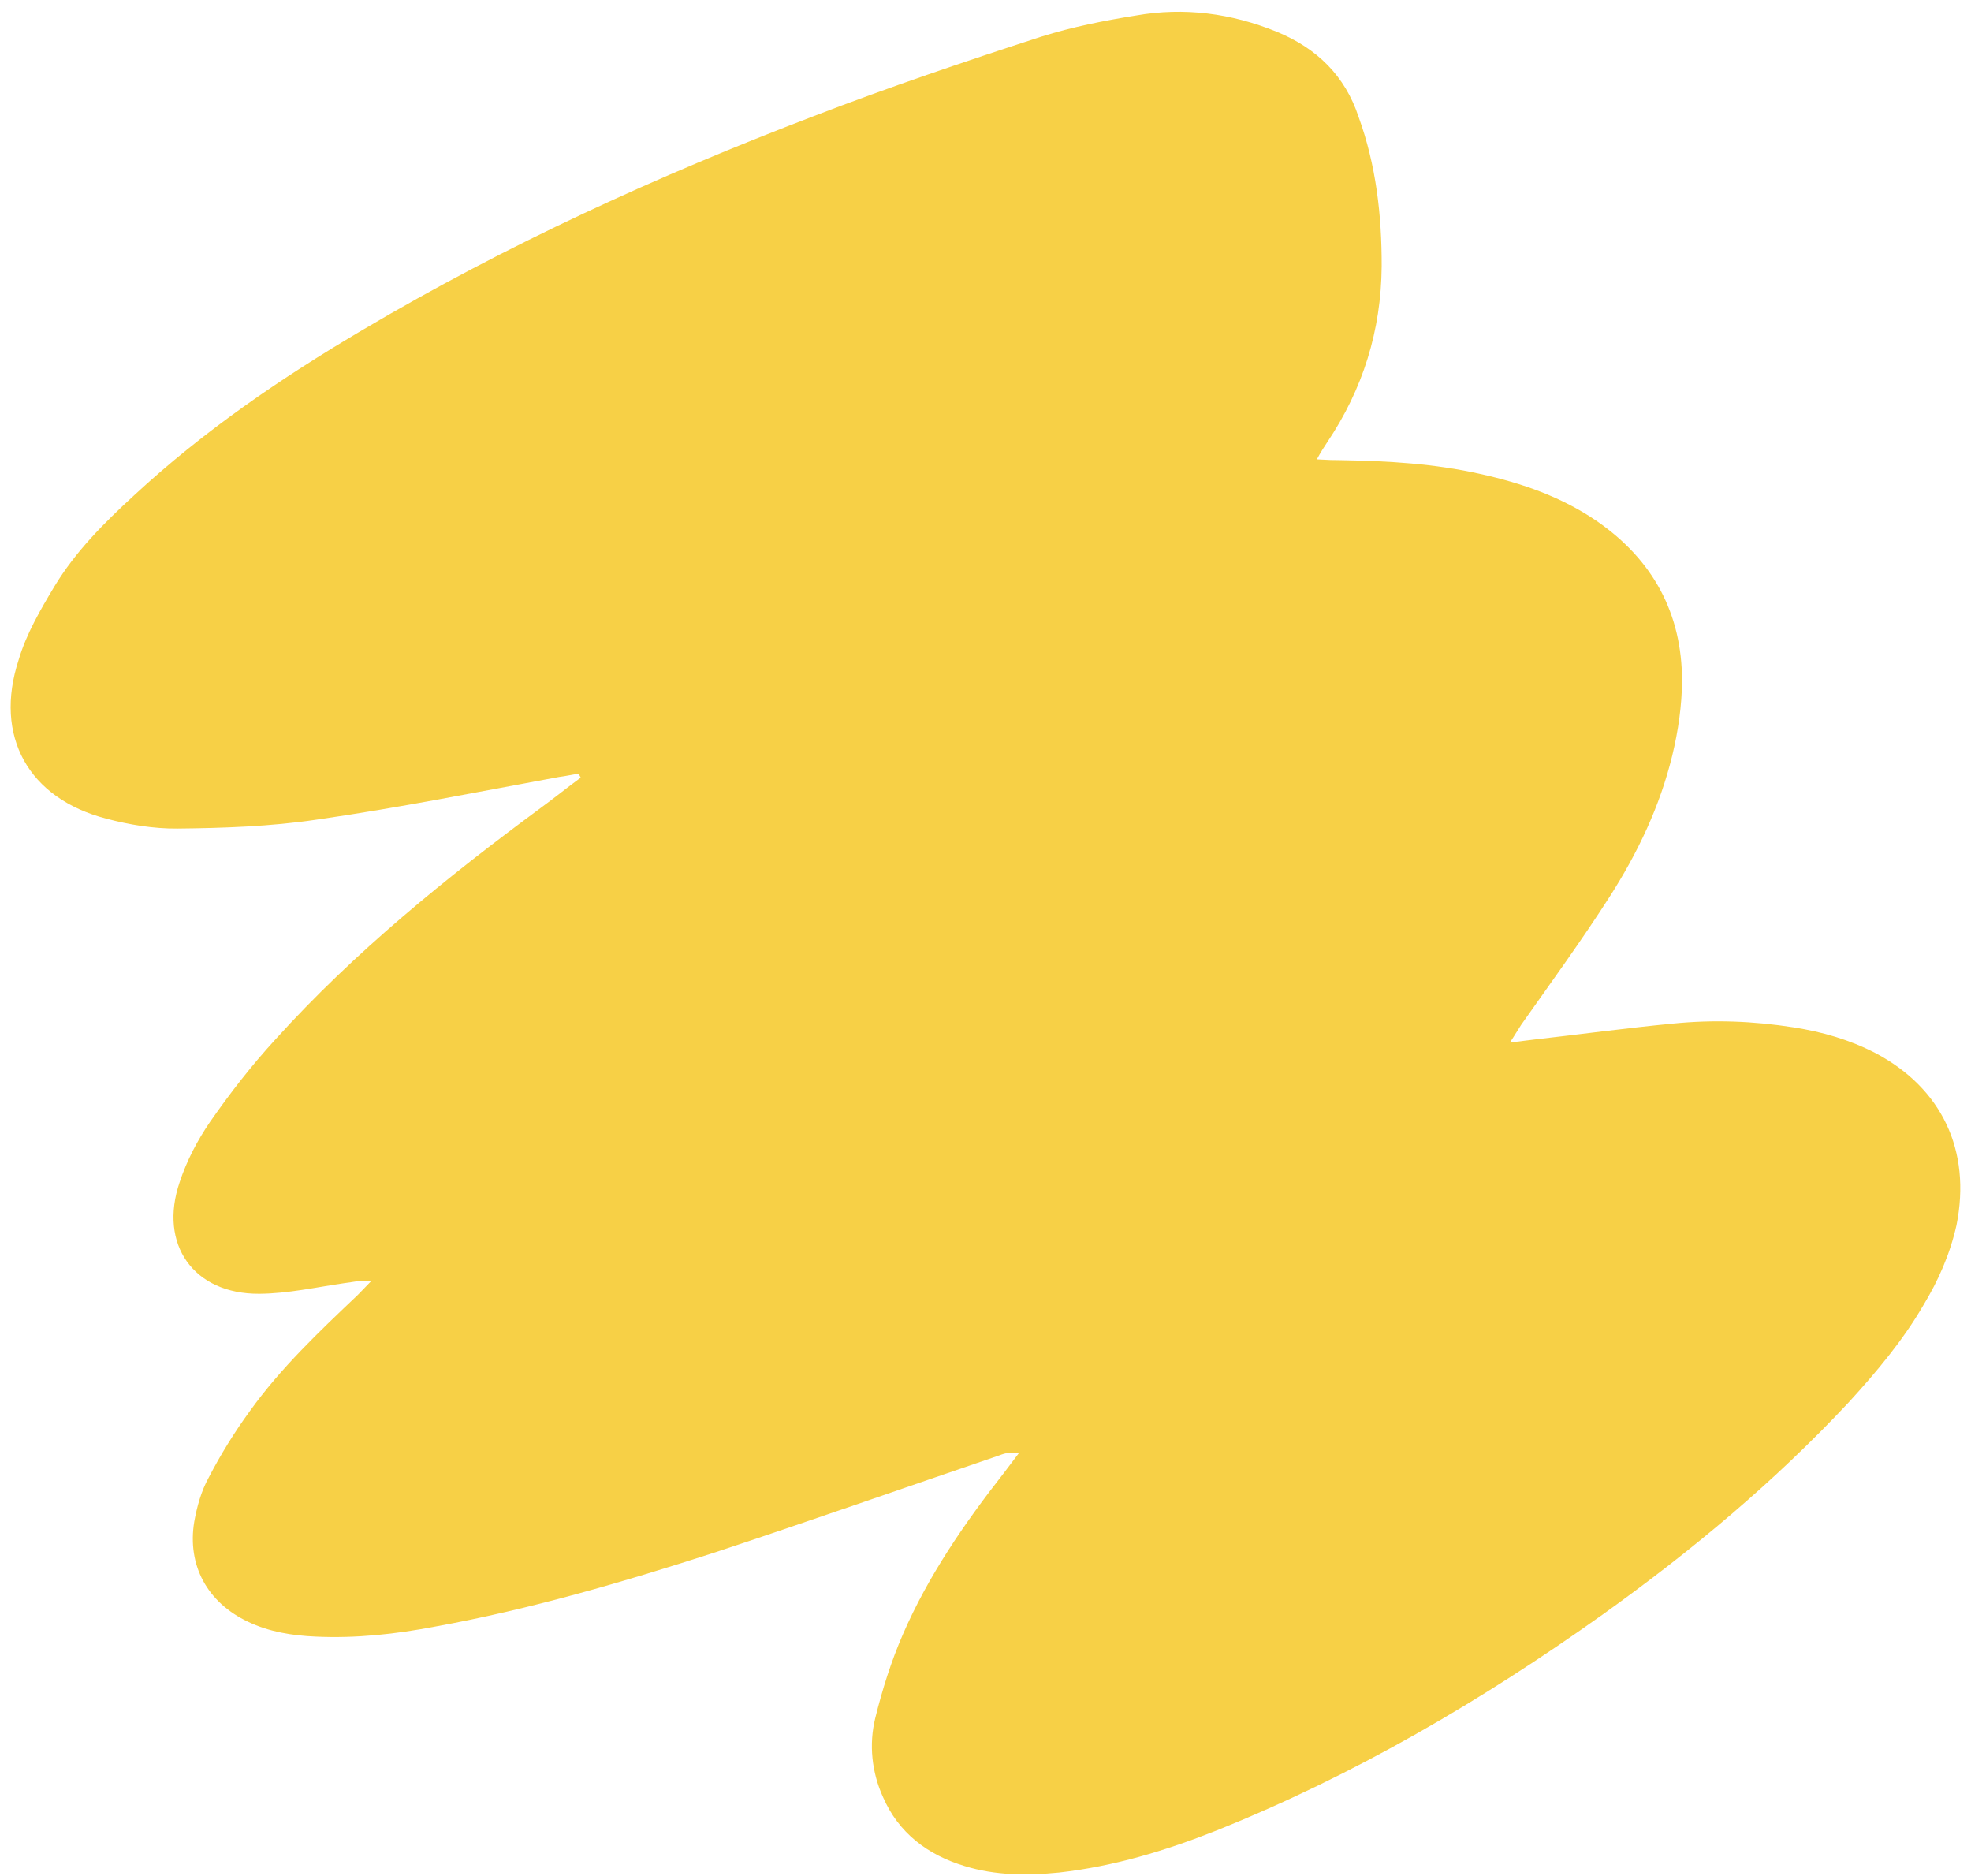 <svg width="165" height="157" viewBox="0 0 165 157" fill="none" xmlns="http://www.w3.org/2000/svg">
<path d="M48.618 65.083C47.477 65.912 46.436 66.768 45.295 67.598C37.341 73.466 29.673 79.681 23.062 86.989C21.074 89.158 19.261 91.482 17.585 93.896C16.52 95.448 15.629 97.154 15.04 98.941C13.265 104.138 16.192 108.322 21.713 108.284C24.094 108.271 26.509 107.728 28.87 107.387C29.593 107.31 30.243 107.105 31.076 107.22C30.702 107.606 30.328 107.992 29.954 108.378C26.761 111.414 23.504 114.486 20.908 118.113C19.623 119.877 18.476 121.73 17.467 123.675C16.84 124.804 16.488 126.114 16.263 127.35C15.654 131.022 17.36 134.123 20.763 135.734C22.533 136.585 24.503 136.895 26.426 136.976C29.842 137.132 33.127 136.768 36.431 136.138C44.382 134.697 52.184 132.406 59.875 129.923C67.822 127.293 75.759 124.499 83.669 121.805C84.153 121.61 84.611 121.516 85.28 121.641C84.852 122.228 84.451 122.715 84.022 123.303C80.733 127.501 77.718 131.88 75.594 136.767C74.604 139.041 73.853 141.433 73.267 143.815C72.735 145.995 72.972 148.326 73.923 150.416C75.225 153.41 77.65 155.246 80.748 156.181C83.342 156.982 85.988 156.987 88.652 156.726C93.219 156.217 97.572 154.896 101.805 153.218C113.371 148.584 124.078 142.316 134.169 135.128C141.593 129.821 148.558 124.012 154.777 117.356C157.075 114.838 159.3 112.191 161.01 109.246C162.275 107.153 163.237 104.98 163.787 102.535C165.036 96.28 162.545 91.078 157.013 88.143C154.829 87.02 152.574 86.364 150.137 85.983C146.766 85.46 143.451 85.331 140.064 85.669C136.184 86.037 132.312 86.569 128.469 87.001C127.91 87.068 127.352 87.135 126.4 87.258C126.855 86.57 127.065 86.194 127.338 85.781C129.87 82.191 132.439 78.664 134.769 75.02C137.099 71.376 138.953 67.497 139.99 63.237C140.495 61.158 140.798 59.025 140.809 56.976C140.806 51.359 138.391 46.879 133.7 43.628C130.735 41.594 127.425 40.441 123.906 39.663C120.085 38.804 116.202 38.578 112.329 38.515C111.733 38.518 111.037 38.495 110.241 38.444C110.568 37.829 110.841 37.416 111.114 37.003C114.092 32.56 115.621 27.676 115.665 22.287C115.677 18.024 115.194 13.791 113.732 9.782C112.602 6.348 110.25 4.046 106.894 2.663C103.097 1.109 99.13 0.59 95.104 1.297C92.451 1.723 89.77 2.249 87.173 3.067C80.78 5.141 74.361 7.315 68.153 9.707C55.087 14.697 42.4 20.489 30.386 27.596C23.579 31.61 17.031 36.072 11.2 41.482C8.691 43.782 6.319 46.173 4.572 49.054C3.398 51.009 2.197 53.064 1.564 55.218C-0.536 61.623 2.386 66.832 8.902 68.518C10.818 69.029 12.888 69.366 14.838 69.347C18.739 69.309 22.666 69.169 26.437 68.61C33.291 67.632 40.089 66.261 46.796 65.028C47.354 64.961 47.876 64.831 48.434 64.764C48.508 64.891 48.544 64.955 48.618 65.083Z" fill="#F7D046"/>
</svg>
